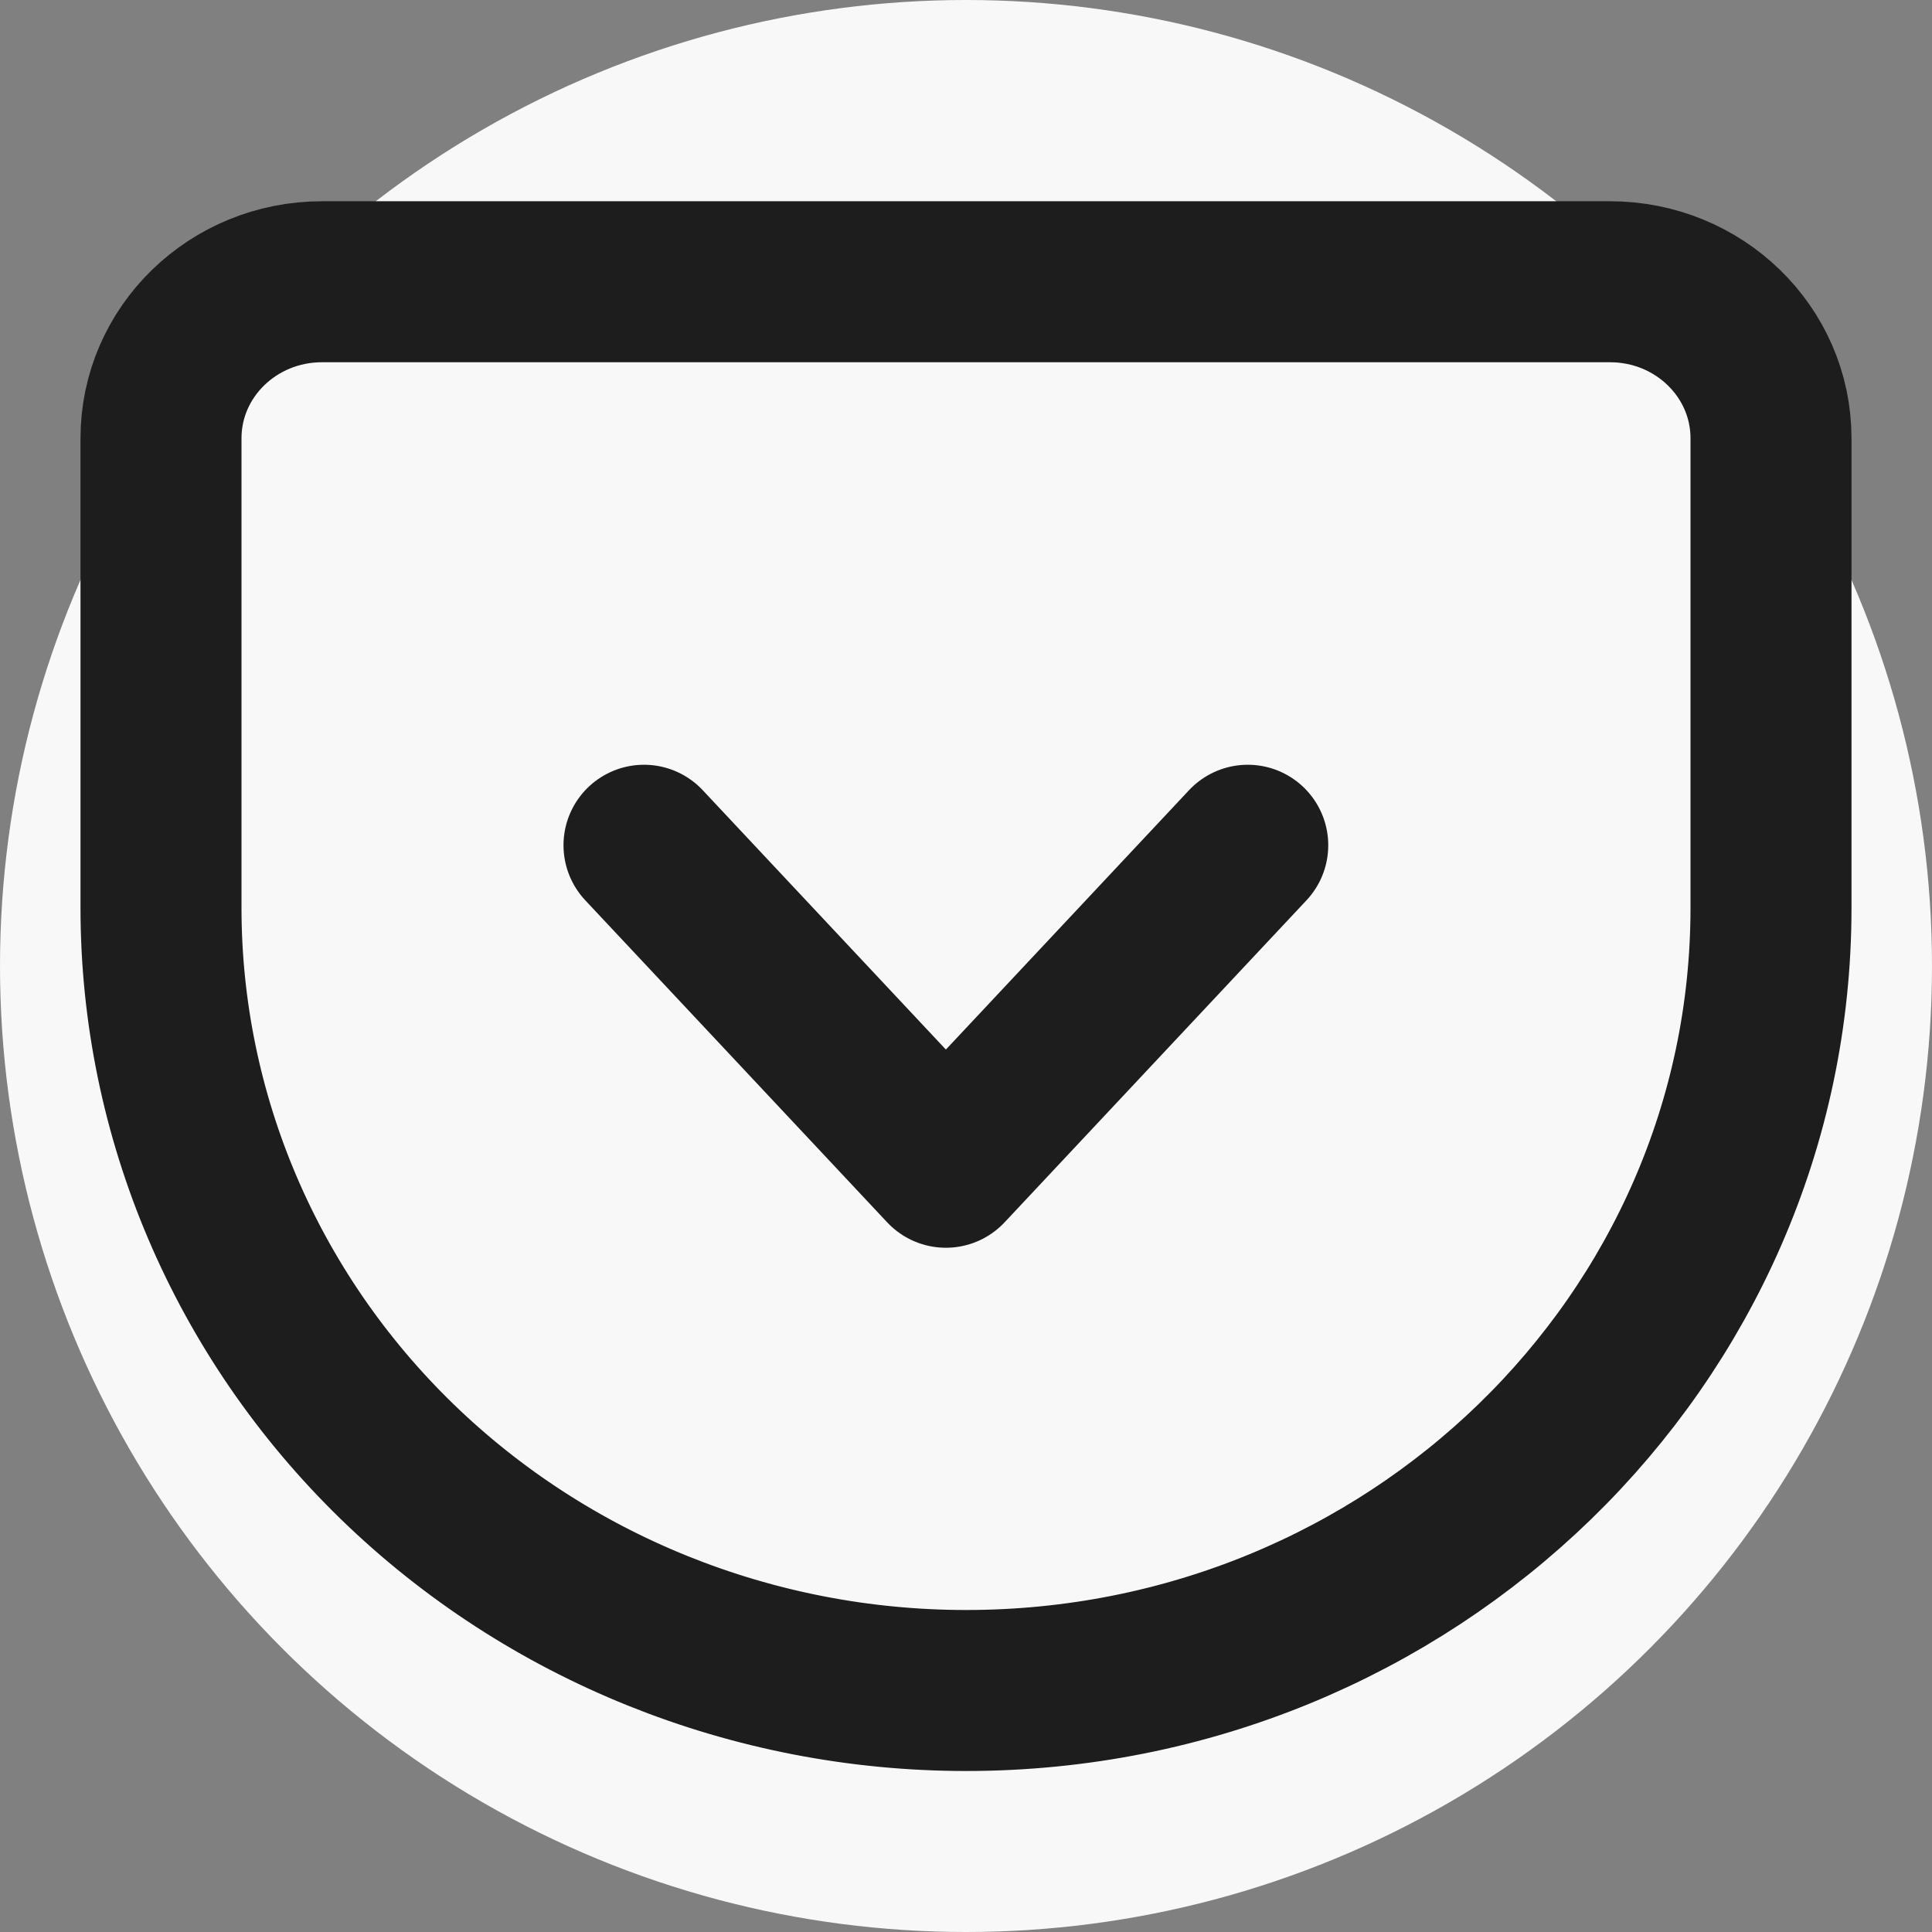 <svg width="48" height="48" viewBox="0 0 48 48" fill="none" xmlns="http://www.w3.org/2000/svg">
<rect x="0" y="0" width="48" height="48" fill="#808080" stroke="none"/>
<circle cx="24" cy="24" r="24" fill="#F8F8F8"/>
<path fill-rule="evenodd" clip-rule="evenodd" d="M8 7H40C42.21 7 44 8.74 44 10.889V22.556C44 33.295 35.046 42 24 42C18.696 42 13.608 39.95 9.858 36.305C6.108 32.659 4 27.712 4 22.556V10.889C4 8.74 5.79 7 8 7Z" stroke="#1D1D1D" stroke-width="4" stroke-linecap="round" stroke-linejoin="round"/>
<path d="M16 21L23.5 29L31 21" stroke="#1D1D1D" stroke-width="4" stroke-linecap="round" stroke-linejoin="round"/>
</svg>
